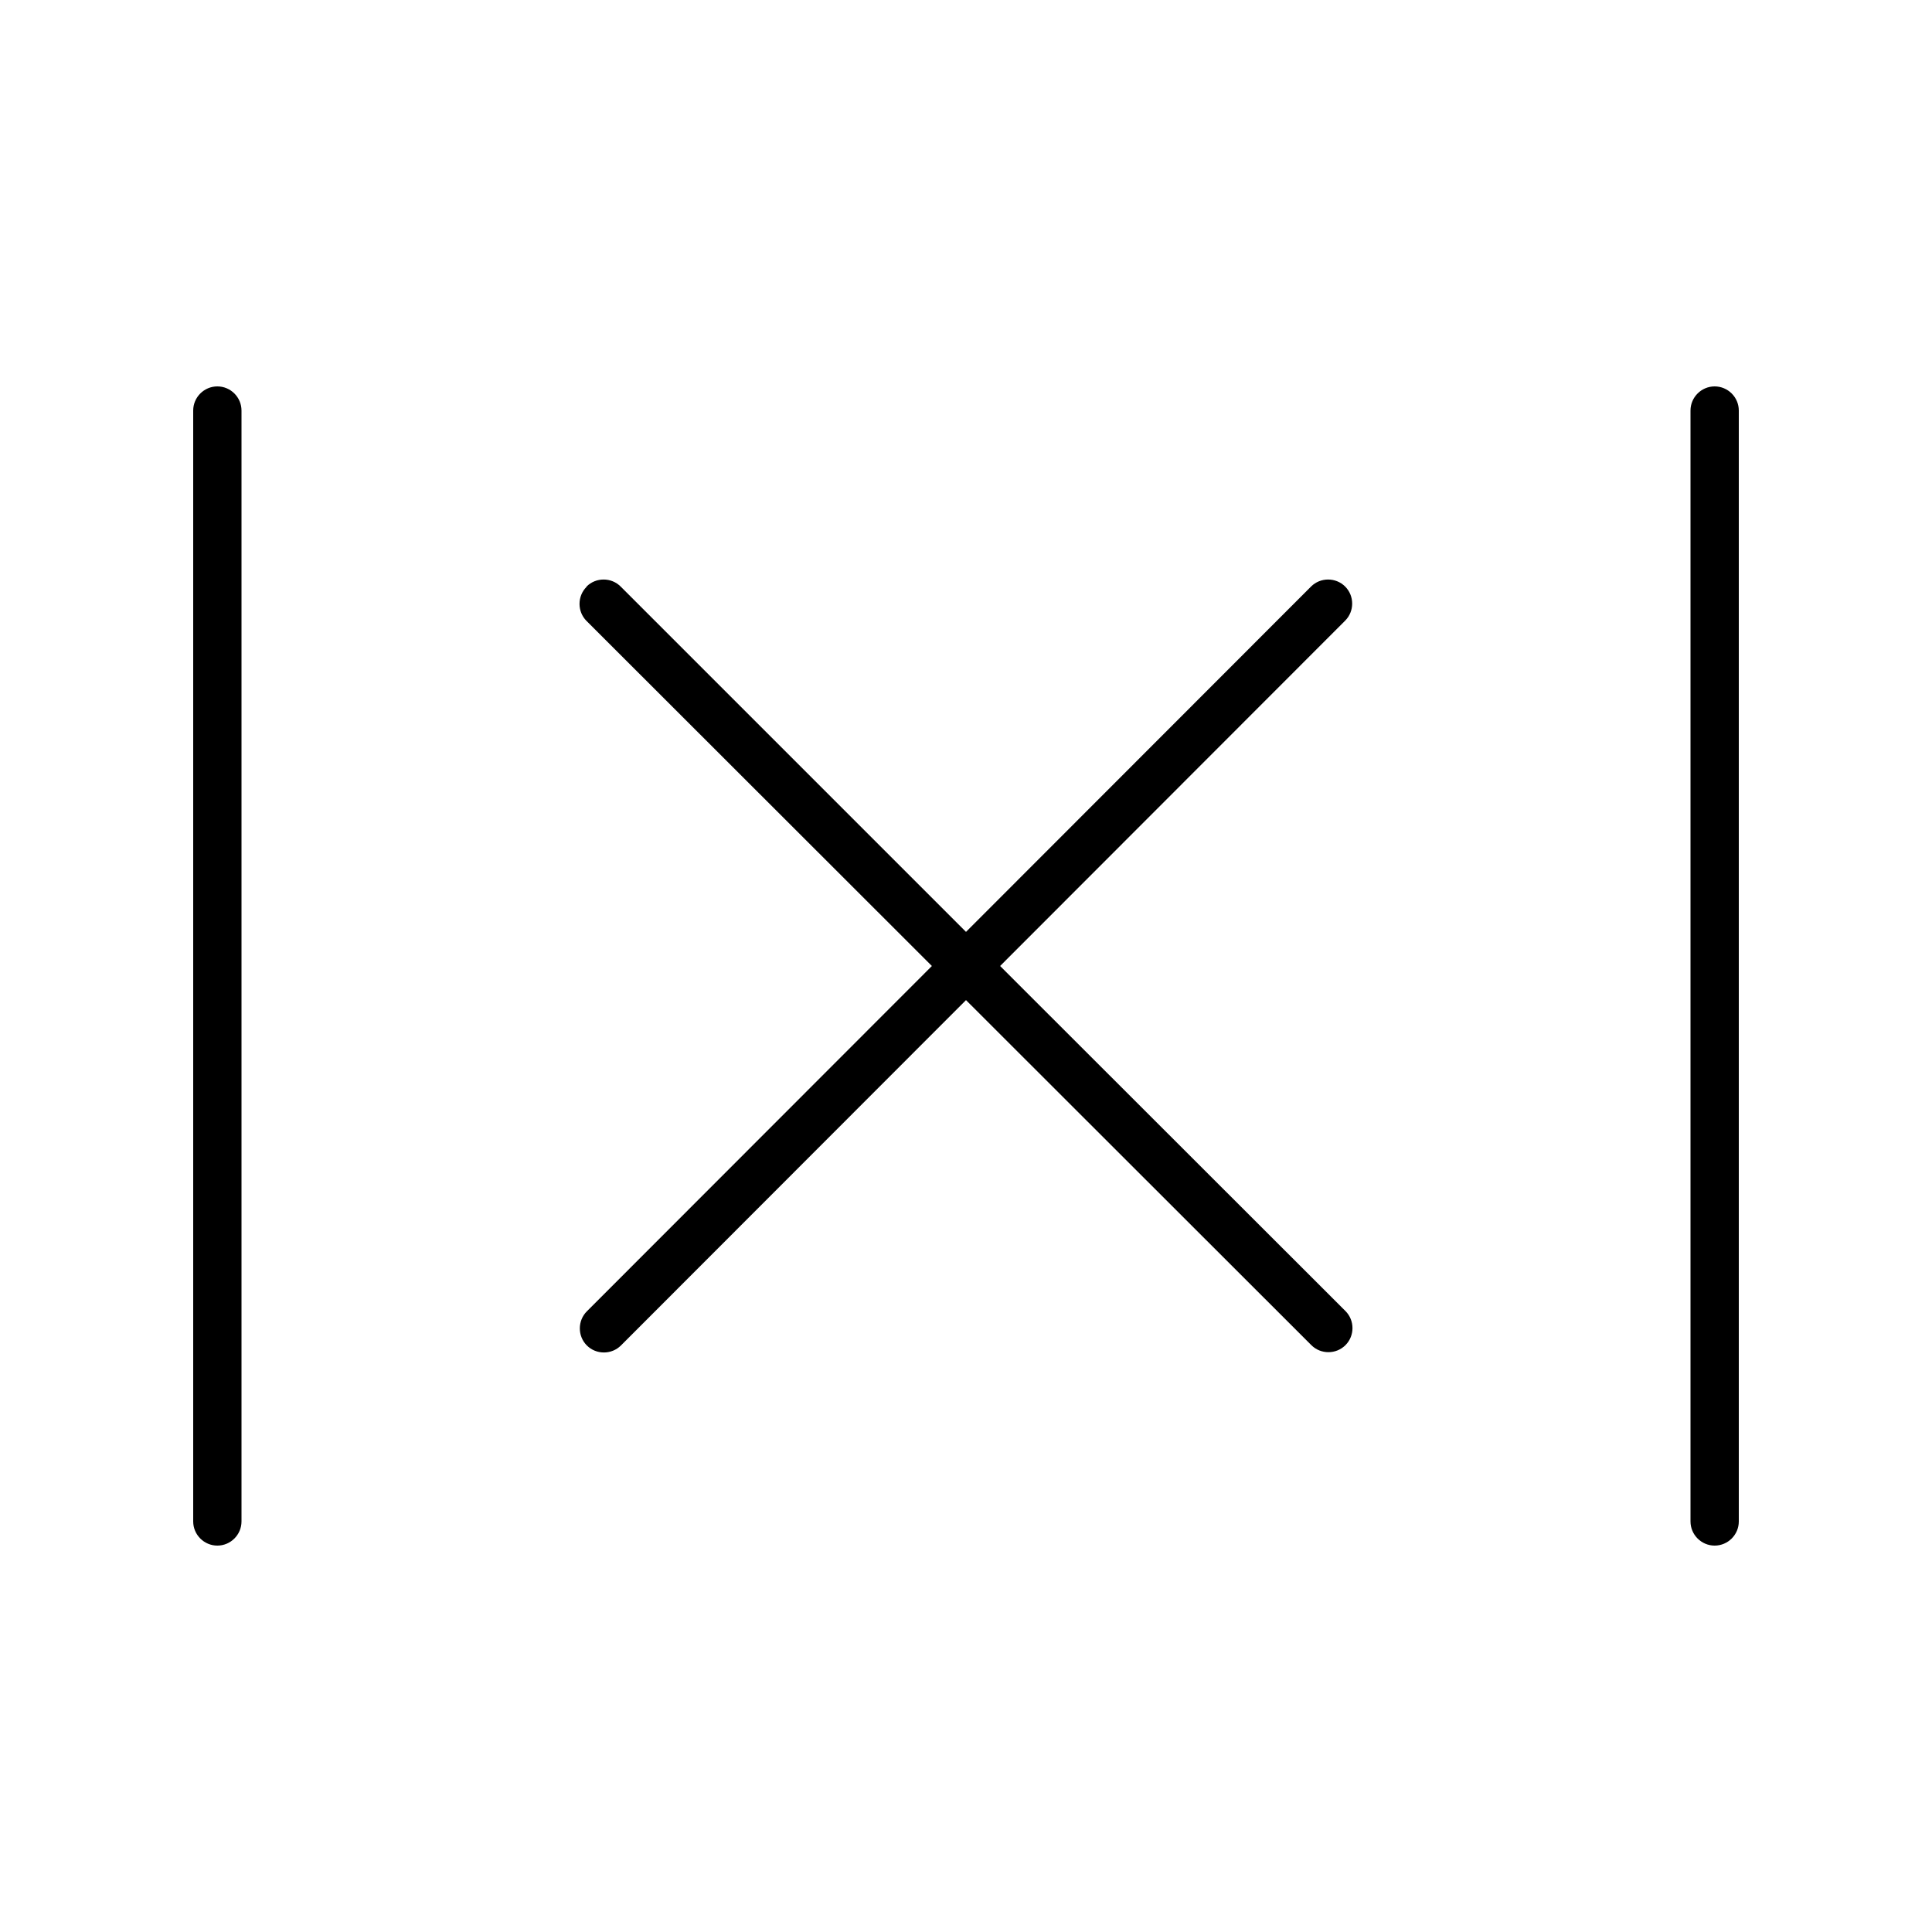 <svg xmlns="http://www.w3.org/2000/svg" viewBox="0 0 640 640"><!--! Font Awesome Pro 7.1.0 by @fontawesome - https://fontawesome.com License - https://fontawesome.com/license (Commercial License) Copyright 2025 Fonticons, Inc. --><path opacity=".4" fill="currentColor" d=""/><path fill="currentColor" d="M80 136L80 504C80 508.4 76.4 512 72 512C67.6 512 64 508.4 64 504L64 136C64 131.6 67.6 128 72 128C76.4 128 80 131.6 80 136zM576 136L576 504C576 508.4 572.4 512 568 512C563.6 512 560 508.4 560 504L560 136C560 131.6 563.6 128 568 128C572.4 128 576 131.6 576 136zM194.3 194.3C197.4 191.2 202.5 191.2 205.6 194.3L320 308.7L434.3 194.3C437.4 191.2 442.5 191.2 445.6 194.3C448.7 197.4 448.7 202.5 445.6 205.6L331.3 320L445.7 434.3C448.8 437.4 448.8 442.5 445.7 445.6C442.6 448.7 437.5 448.7 434.4 445.6L320 331.3L205.7 445.7C202.6 448.8 197.5 448.8 194.4 445.7C191.3 442.6 191.3 437.5 194.4 434.4L308.7 320L194.3 205.7C191.2 202.6 191.2 197.5 194.3 194.4z"/></svg>